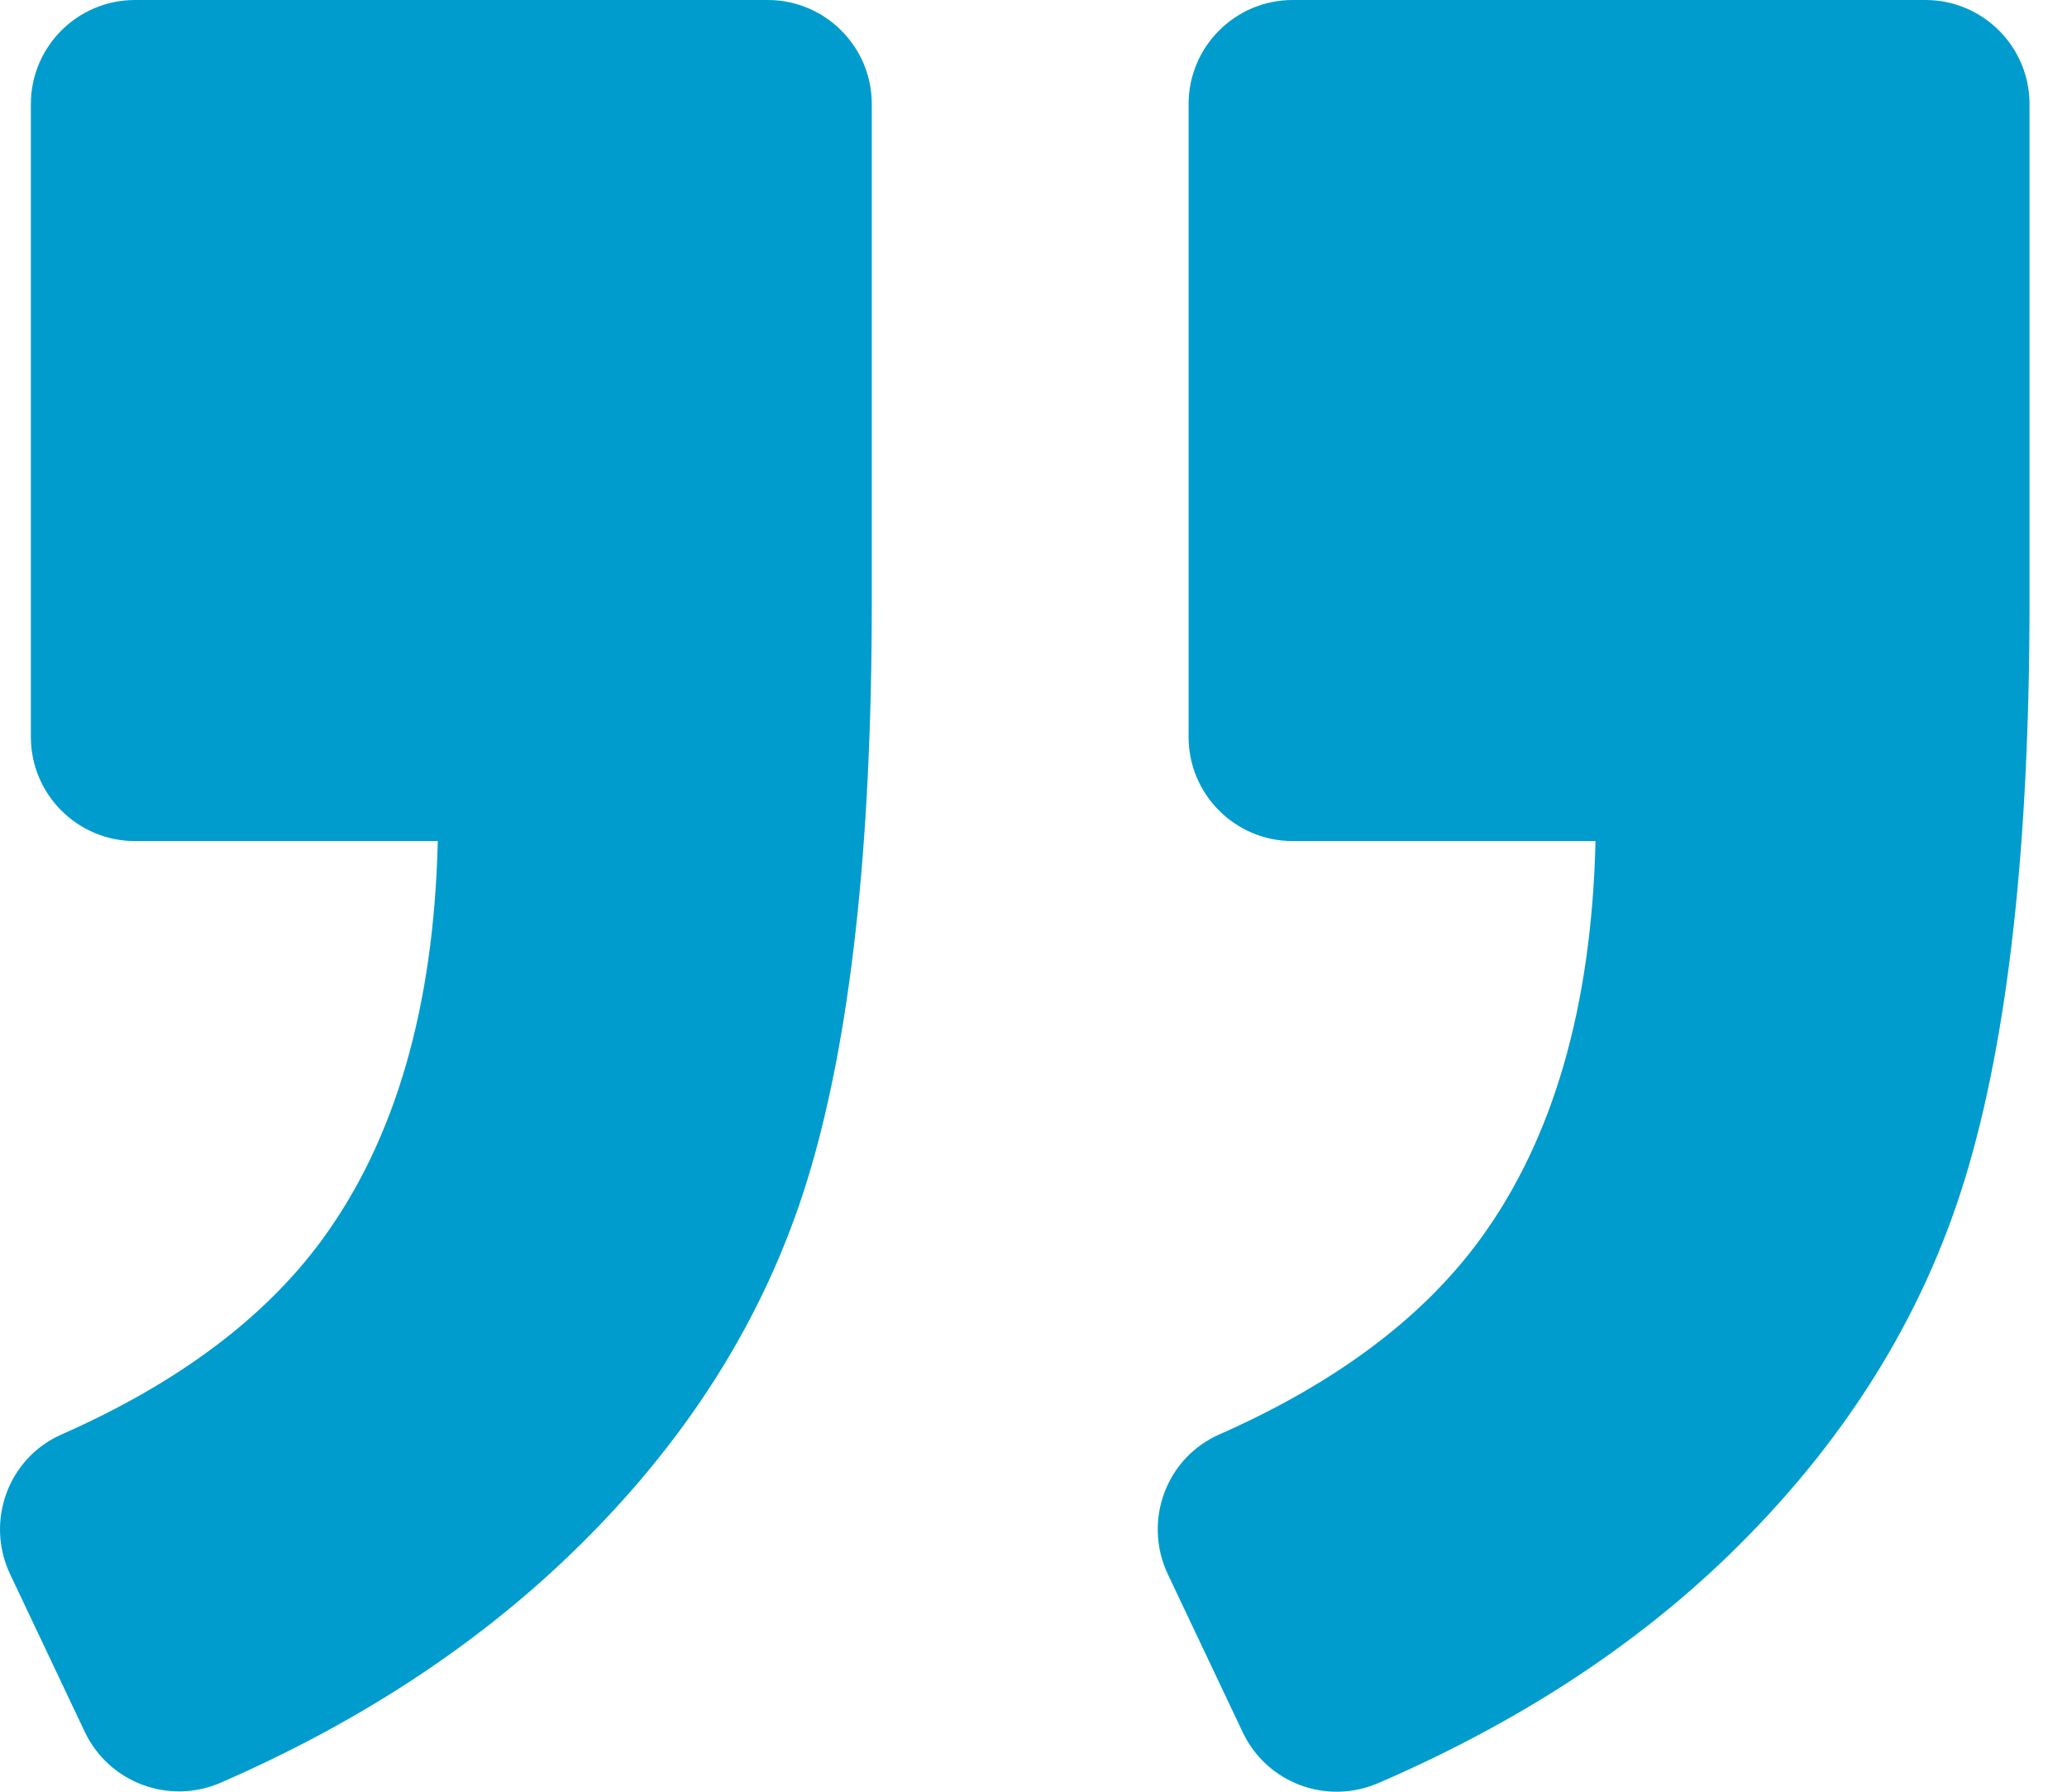 <?xml version="1.0" encoding="UTF-8"?> <svg xmlns="http://www.w3.org/2000/svg" width="30" height="26" viewBox="0 0 30 26" fill="none"> <path d="M27.945 0H18.762C17.928 0 17.251 0.677 17.251 1.51V10.694C17.251 11.528 17.928 12.205 18.762 12.205H23.157C23.1 14.61 22.541 16.534 21.484 17.981C20.65 19.123 19.387 20.069 17.698 20.815C16.922 21.156 16.587 22.074 16.949 22.842L18.037 25.138C18.387 25.875 19.254 26.198 20.003 25.875C22.003 25.011 23.692 23.917 25.07 22.588C26.749 20.966 27.9 19.135 28.523 17.093C29.145 15.051 29.456 12.265 29.456 8.731V1.51C29.456 0.677 28.779 0 27.945 0Z" fill="#009CCD"></path> <path d="M3.203 25.869C5.179 25.008 6.859 23.914 8.245 22.588C9.94 20.966 11.097 19.141 11.72 17.114C12.342 15.087 12.653 12.292 12.653 8.731V1.51C12.653 0.677 11.976 0 11.143 0H1.959C1.125 0 0.448 0.677 0.448 1.51V10.694C0.448 11.528 1.125 12.205 1.959 12.205H6.354C6.297 14.61 5.738 16.534 4.681 17.981C3.847 19.123 2.584 20.069 0.895 20.815C0.119 21.156 -0.216 22.074 0.146 22.842L1.231 25.132C1.581 25.869 2.454 26.195 3.203 25.869Z" fill="#009CCD"></path> </svg> 